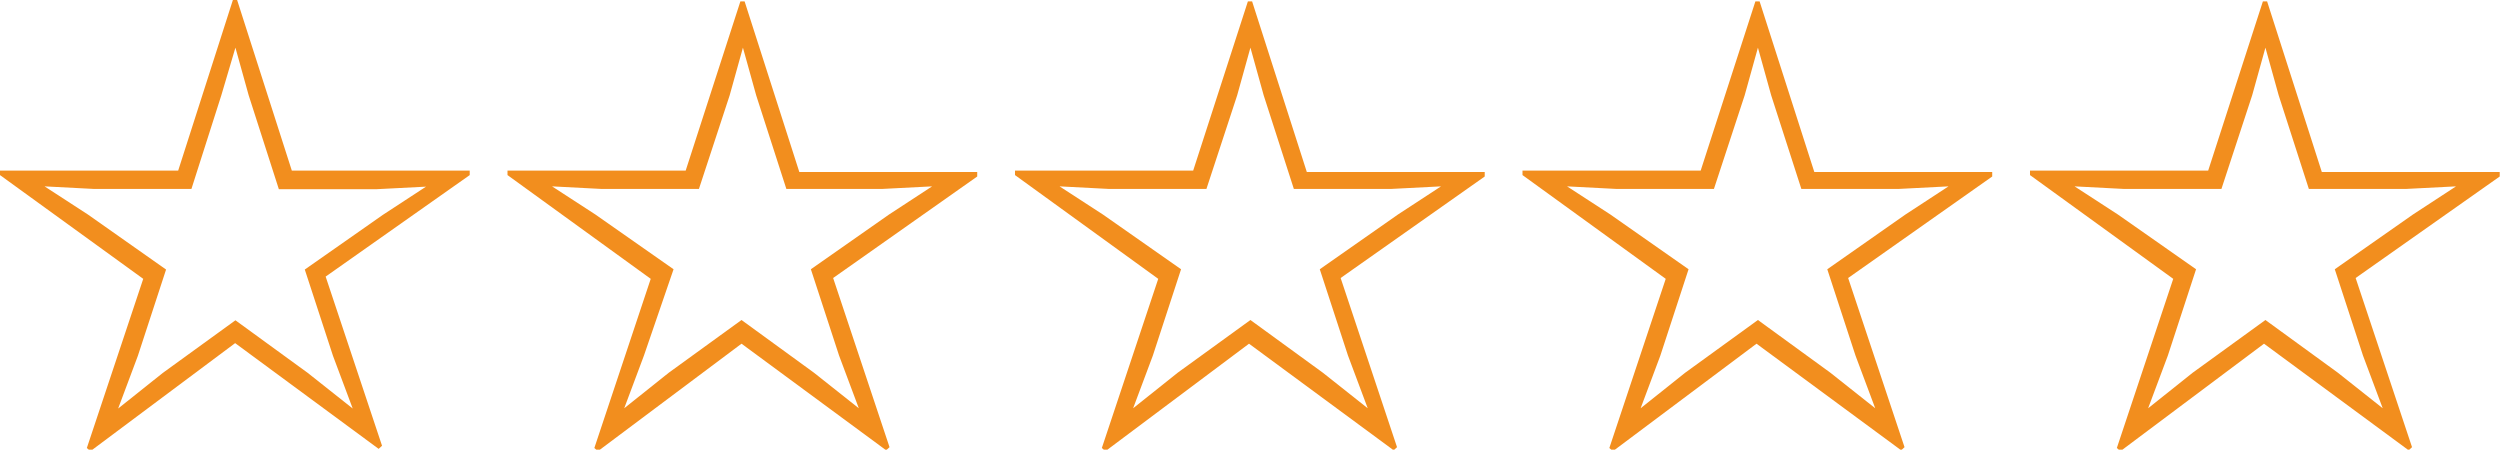 <svg xmlns="http://www.w3.org/2000/svg" viewBox="0 0 88.67 15.95"><defs><style>.cls-1{fill:#f28e1e;}</style></defs><g id="レイヤー_2" data-name="レイヤー 2"><g id="テキスト"><path class="cls-1" d="M6.32,6.05,8.26,0h.15l1.94,6.05h6.31v.16l-5.11,3.6,2,6-.12.11L8.34,12.17,3.21,16l-.13-.11,2-6L0,6.21l0-.16Zm.47.65H3.31L1.58,6.61v0l1.54,1L5.89,9.56l-1,3.06-.7,1.87,0,0,1.58-1.26,2.58-1.87,2.57,1.87,1.59,1.26,0,0-.7-1.87-1-3.06,2.77-1.94,1.53-1v0l-1.75.09H9.89L8.82,3.38,8.35,1.69h0L7.85,3.38Z"/><path class="cls-1" d="M24.32,6.05l1.94-6h.15l1.94,6.05h6.31v.16l-5.11,3.6,2,6-.12.11-5.13-3.78L21.21,16l-.13-.11,2-6L18,6.21l0-.16Zm.47.65H21.31l-1.73-.09v0l1.54,1,2.77,1.94-1.05,3.06-.7,1.87,0,0,1.58-1.26,2.58-1.87,2.57,1.87,1.59,1.26,0,0-.7-1.87-1-3.06,2.77-1.94,1.53-1v0l-1.75.09H27.89L26.82,3.38l-.47-1.69h0l-.47,1.69Z"/><path class="cls-1" d="M42.32,6.05l1.94-6h.15l1.94,6.05h6.31v.16l-5.11,3.6,2,6-.12.11-5.13-3.78L39.21,16l-.13-.11,2-6L36,6.21l0-.16Zm.47.65H39.31l-1.73-.09v0l1.54,1,2.77,1.94-1,3.06-.7,1.87,0,0,1.58-1.26,2.58-1.87,2.57,1.87,1.59,1.26,0,0-.7-1.87-1-3.06,2.77-1.94,1.53-1v0l-1.75.09H45.89L44.82,3.38l-.47-1.69h0l-.47,1.69Z"/><path class="cls-1" d="M60.32,6.05l1.94-6h.15l1.94,6.05h6.31v.16l-5.11,3.6,2,6-.12.11-5.13-3.78L57.21,16l-.13-.11,2-6L54,6.21l0-.16Zm.47.65H57.31l-1.73-.09v0l1.54,1,2.77,1.94-1,3.06-.7,1.87,0,0,1.58-1.26,2.58-1.87,2.57,1.87,1.59,1.26,0,0-.7-1.87-1-3.06,2.77-1.94,1.53-1v0l-1.75.09H63.89L62.82,3.38l-.47-1.69h0l-.47,1.69Z"/><path class="cls-1" d="M78.32,6.05l1.94-6h.15l1.94,6.05h6.31v.16l-5.11,3.6,2,6-.12.11-5.13-3.78L75.21,16l-.13-.11,2-6L72,6.21l0-.16Zm.47.65H75.31l-1.73-.09v0l1.54,1,2.77,1.94-1,3.06-.7,1.87,0,0,1.58-1.26,2.58-1.87,2.57,1.87,1.59,1.26,0,0-.7-1.87-1-3.06,2.77-1.94,1.53-1v0l-1.75.09H81.89L80.82,3.38l-.47-1.69h0l-.47,1.69Z"/></g></g></svg>